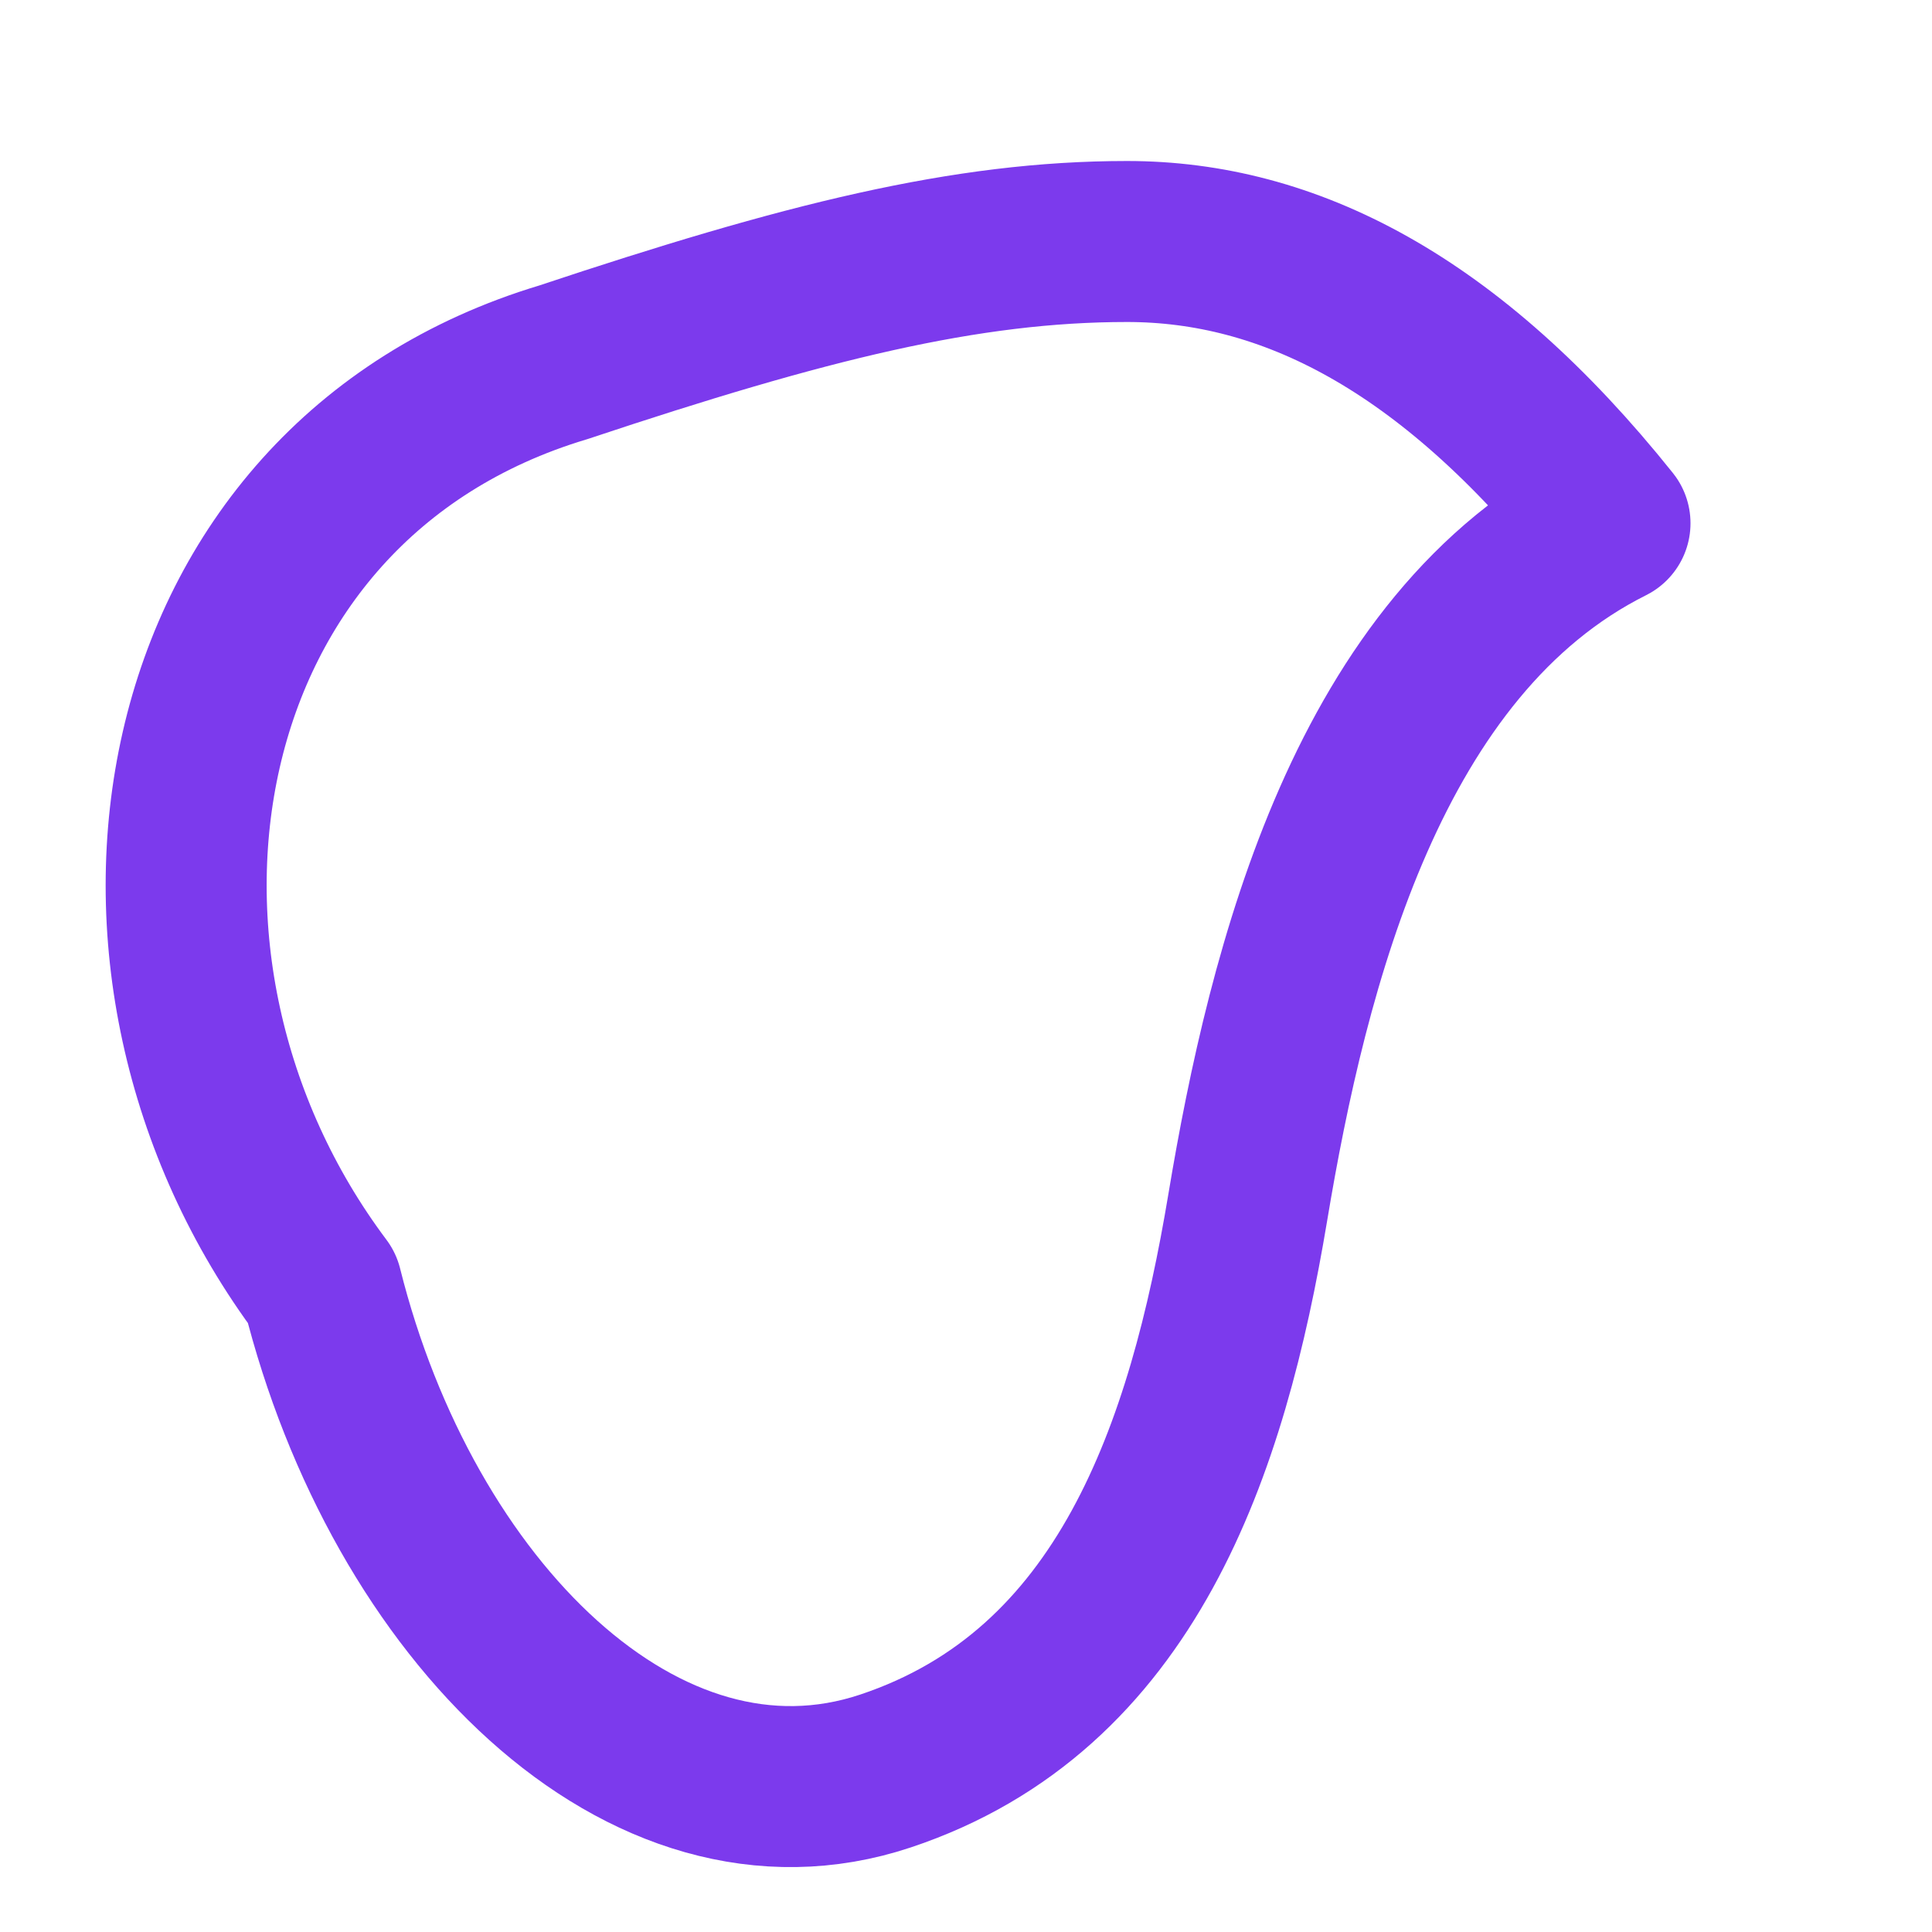 <svg width="24" height="24" viewBox="0 0 24 24" fill="none" xmlns="http://www.w3.org/2000/svg">
  <path 
    d="M4 16C1 12 2 6 7 4.5C10 3.5 12 3 14 3C16 3 18 4 20 6.5C17 8 16 12 15.5 15C15 18 14 21 11 22C8 23 5 20 4 16Z" 
    stroke="#7C3AED" 
    stroke-width="2" 
    stroke-linecap="round" 
    stroke-linejoin="round"
  />
</svg>